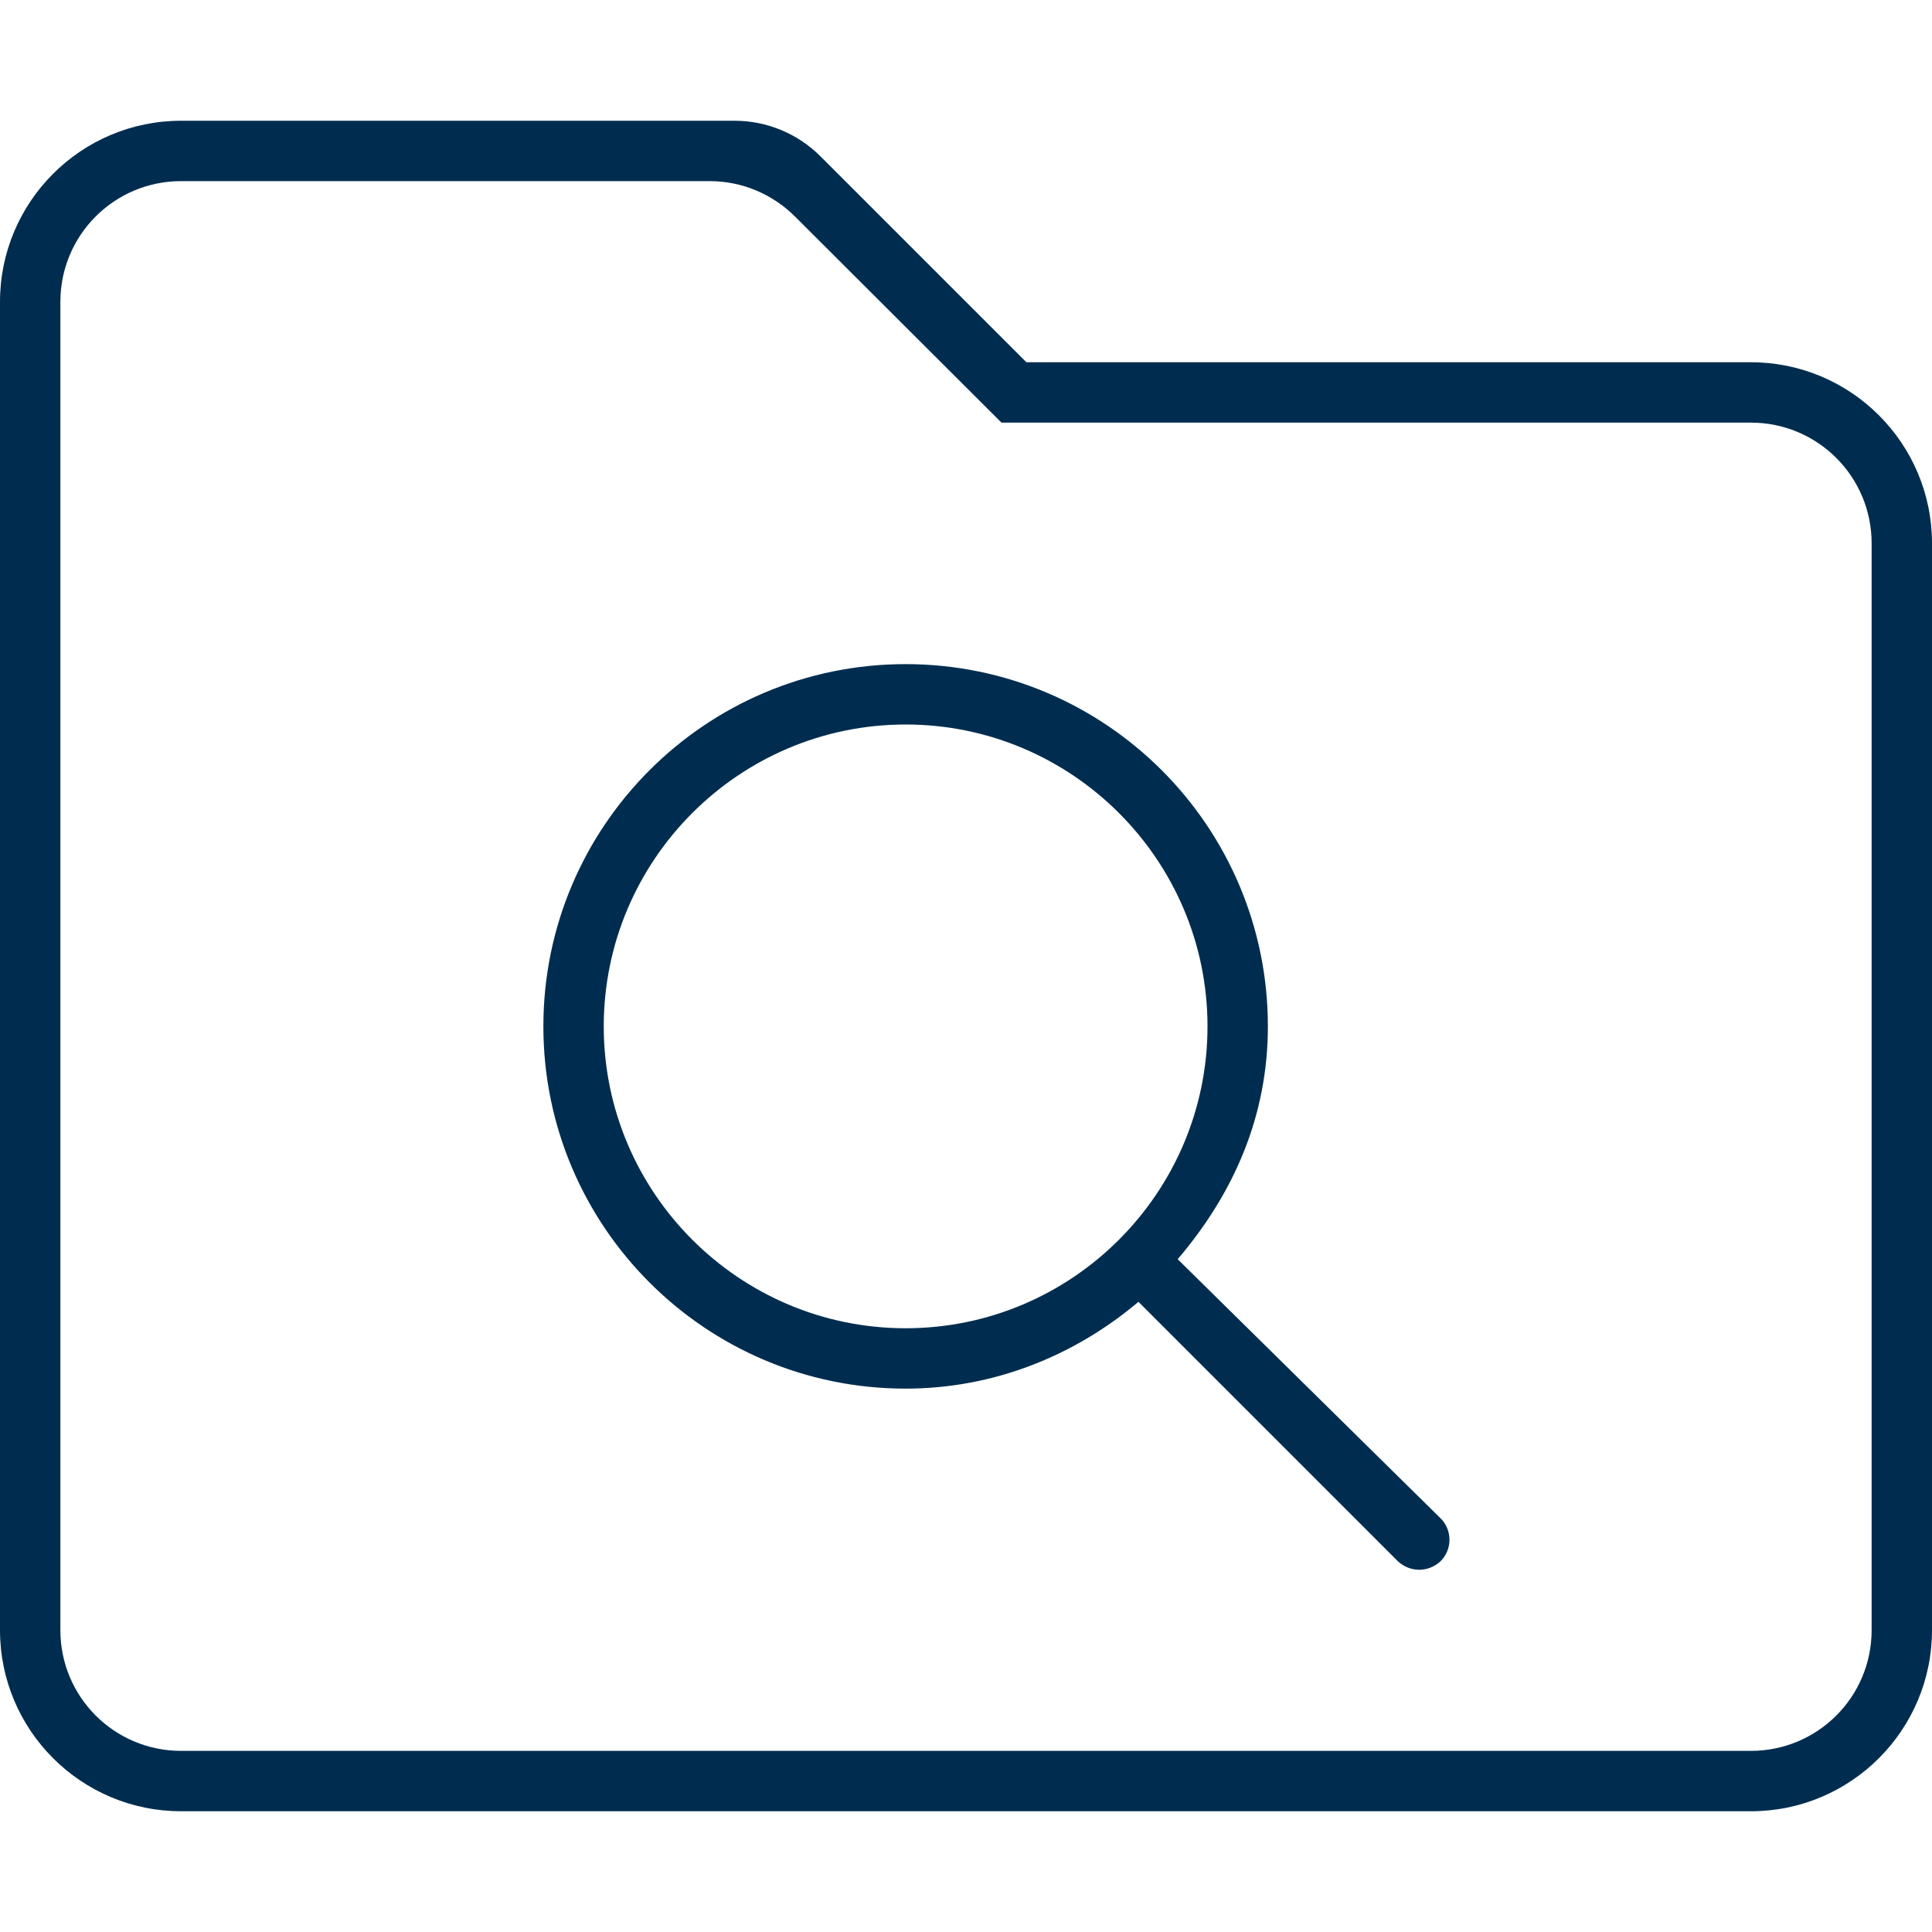 <?xml version="1.0" encoding="utf-8"?>
<!-- Generator: Adobe Illustrator 26.0.1, SVG Export Plug-In . SVG Version: 6.00 Build 0)  -->
<svg version="1.1" id="Ebene_1" xmlns="http://www.w3.org/2000/svg" xmlns:xlink="http://www.w3.org/1999/xlink" x="0px" y="0px"
	 viewBox="0 0 512 512" style="enable-background:new 0 0 512 512;" xml:space="preserve">
<style type="text/css">
	.st0{fill:#002D4F;}
</style>
<path class="st0" d="M464,96H272l-54.6-54.6c-6-6-14.2-9.4-22.7-9.4H48C21.5,32,0,53.5,0,80v352c0,26.5,21.5,48,48,48h416
	c26.5,0,48-21.5,48-48V144C512,117.5,490.5,96,464,96z M496,432c0,17.7-14.3,32-32,32H48c-17.7,0-32-14.3-32-32V80
	c0-17.7,14.3-32,32-32h140.1c8.5,0,16.6,3.4,22.6,9.4l54.7,54.6H464c17.7,0,32,14.3,32,32V432z M312.1,333.7
	c15-17.6,23.9-38.1,23.9-61.7c0-53-43-96-96-96s-96,43-96,96s43,96,96,96c23.6,0,45-8.9,61.7-23l68.7,68.7c1.6,1.5,3.6,2.3,5.7,2.3
	s4.1-0.8,5.7-2.3c3.1-3.1,3.1-8.2,0-11.3L312.1,333.7z M240,352c-44.1,0-80-35.9-80-80s35.9-80,80-80s80,35.9,80,80
	S284.1,352,240,352z"/>
</svg>
